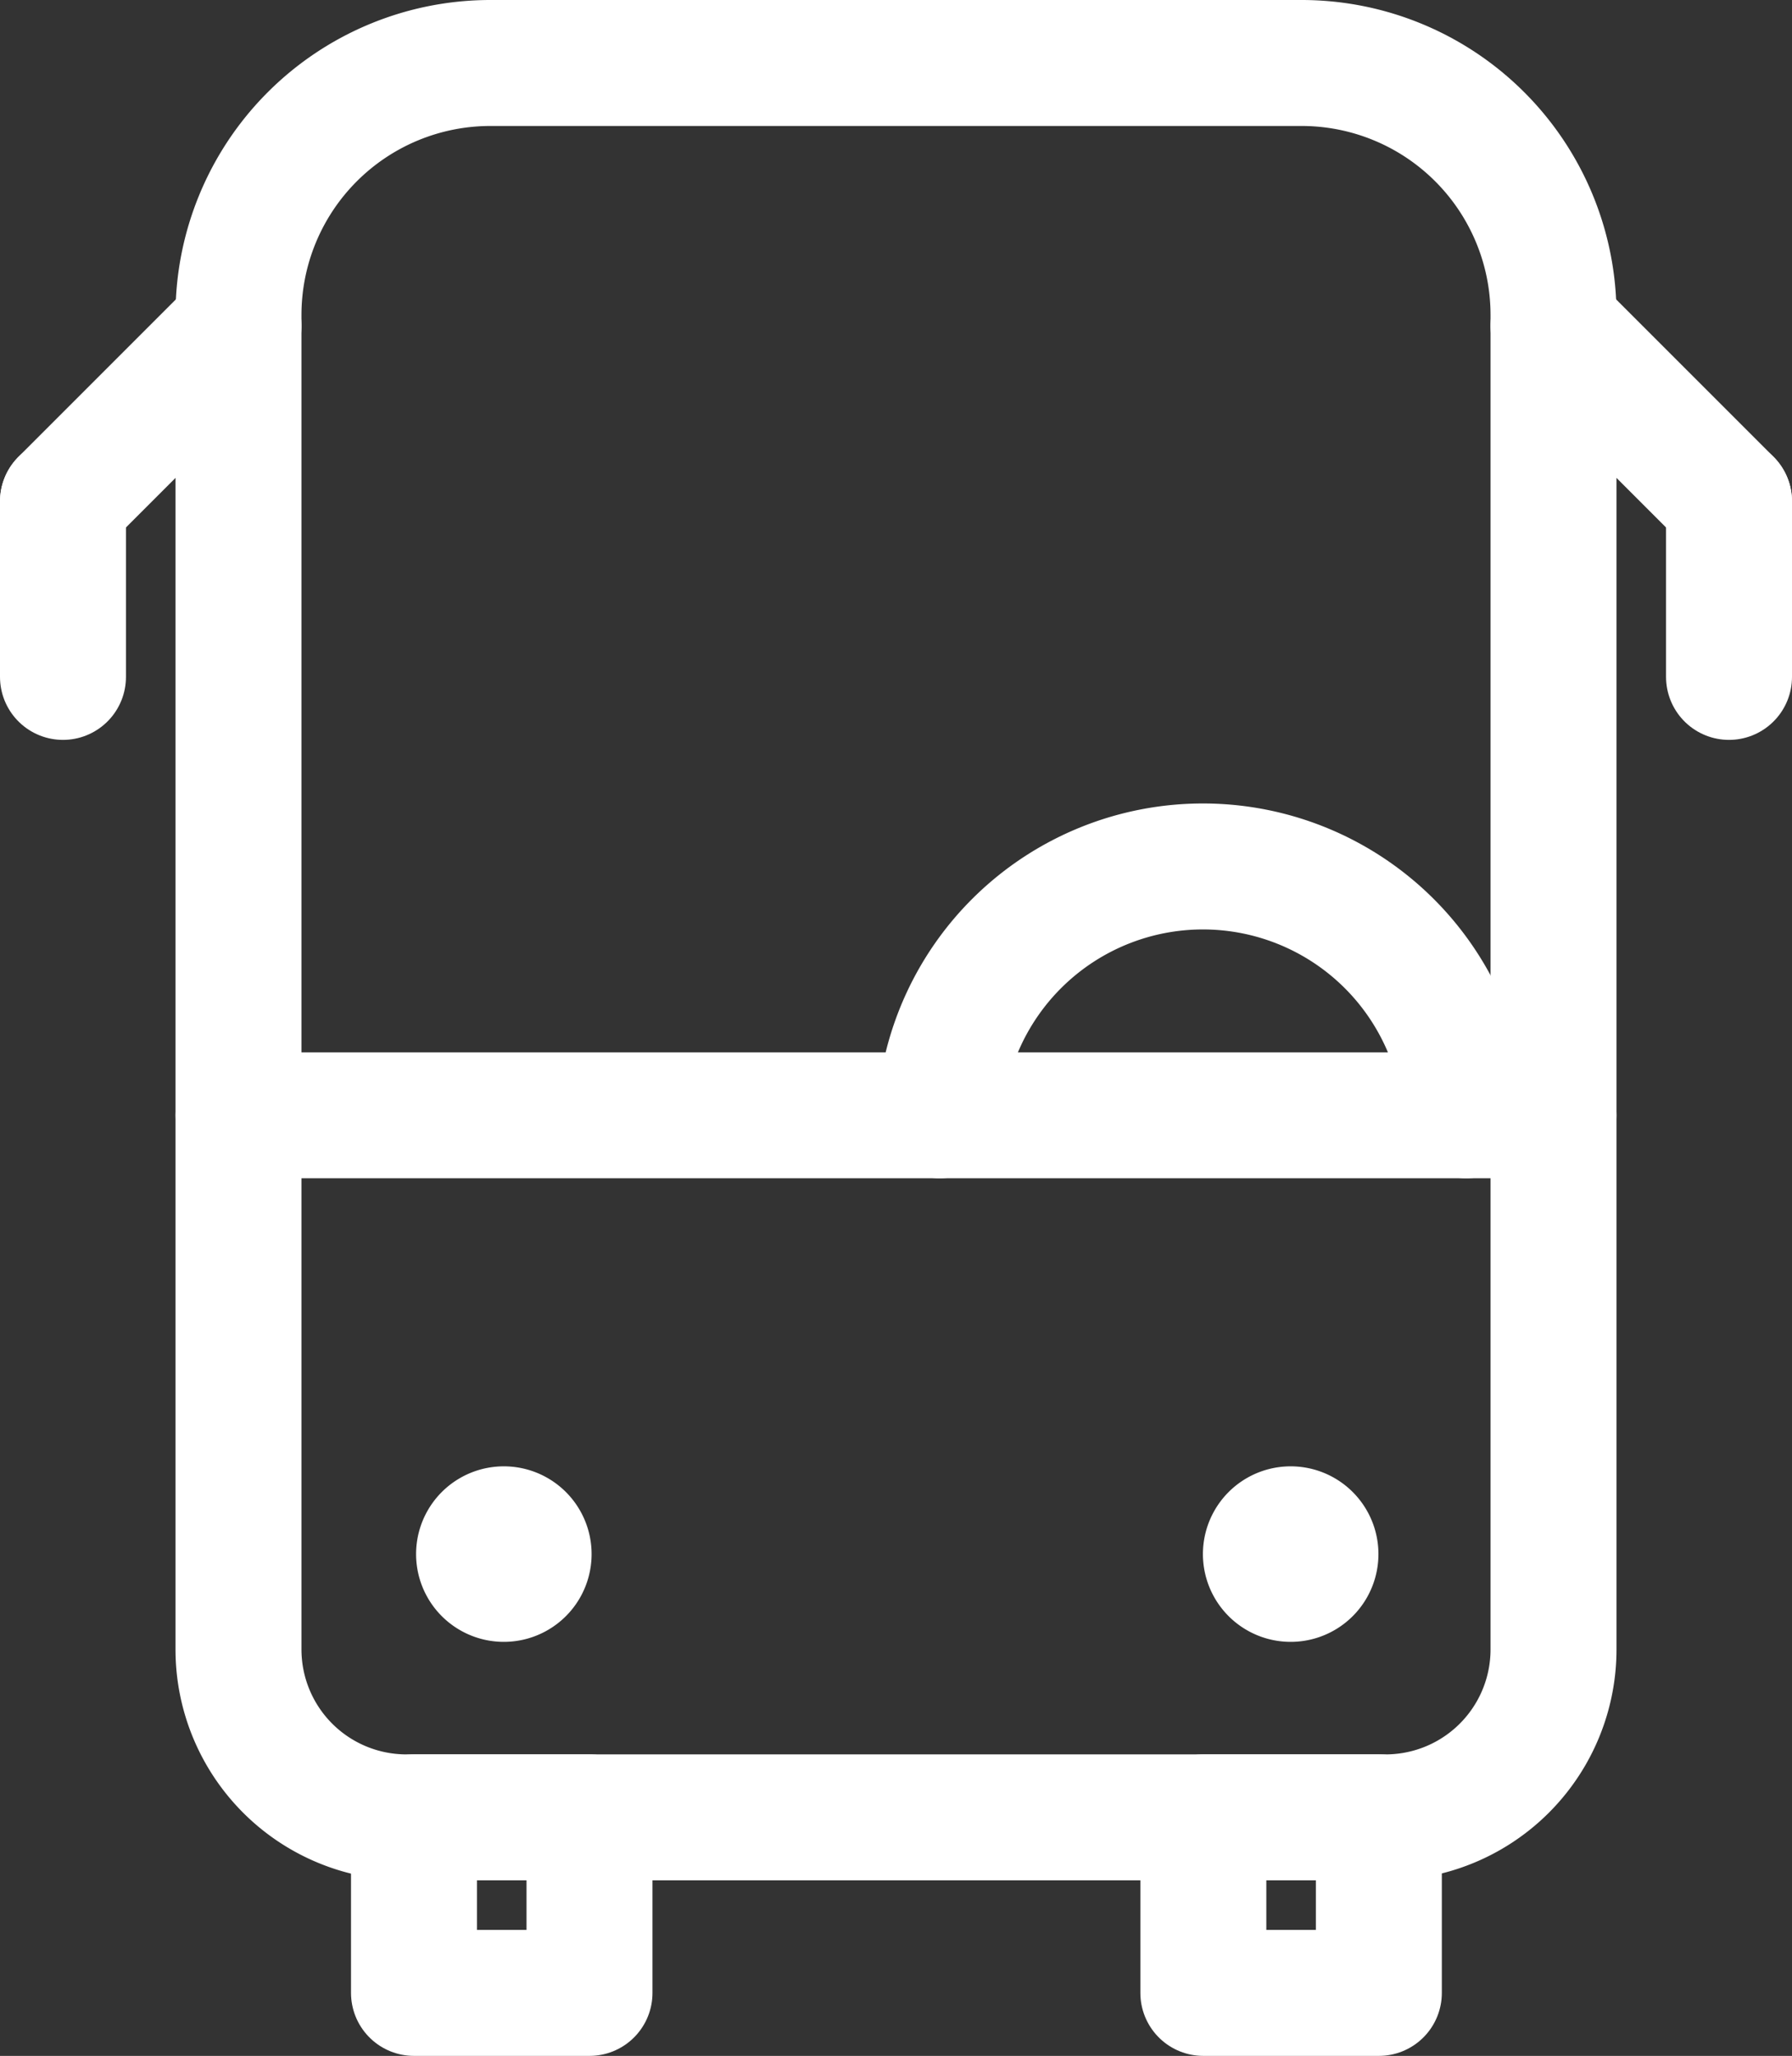 <svg xmlns="http://www.w3.org/2000/svg" width="21.34" height="24.48" viewBox="0 0 21.34 24.48"><rect x="0" y="0" width="21.34" height="24.48" fill="#333333" stroke="none"/><title>icon-bus</title><path d="M5.84.75H15.5a3,3,0,0,1,3,3V19.64a2,2,0,0,1-2,2H4.84a2,2,0,0,1-2-2V3.75A3,3,0,0,1,5.84.75Z" fill="none" stroke="#fff" stroke-linecap="round" stroke-linejoin="round" stroke-width="1.5"/><line x1="2.84" y1="3.88" x2="0.75" y2="5.97" fill="none" stroke="#fff" stroke-linecap="round" stroke-linejoin="round" stroke-width="1.5"/><line x1="0.75" y1="8.06" x2="0.75" y2="5.97" fill="none" stroke="#fff" stroke-linecap="round" stroke-linejoin="round" stroke-width="1.5"/><line x1="18.5" y1="3.88" x2="20.59" y2="5.97" fill="none" stroke="#fff" stroke-linecap="round" stroke-linejoin="round" stroke-width="1.5"/><line x1="20.59" y1="8.06" x2="20.59" y2="5.97" fill="none" stroke="#fff" stroke-linecap="round" stroke-linejoin="round" stroke-width="1.5"/><line x1="2.84" y1="13.28" x2="18.5" y2="13.28" fill="none" stroke="#fff" stroke-linecap="round" stroke-linejoin="round" stroke-width="1.5"/><path d="M11.19,13.28a3.14,3.14,0,0,1,6.27,0" fill="none" stroke="#fff" stroke-linecap="round" stroke-linejoin="round" stroke-width="1.5"/><rect x="14.33" y="21.64" width="2.09" height="2.09" fill="none" stroke="#fff" stroke-linecap="round" stroke-linejoin="round" stroke-width="1.5"/><rect x="4.93" y="21.64" width="2.09" height="2.09" fill="none" stroke="#fff" stroke-linecap="round" stroke-linejoin="round" stroke-width="1.5"/><path d="M6,17.46a1,1,0,0,0,0,2.09,1,1,0,1,0,0-2.09Z" fill="#fff"/><path d="M15.37,17.46a1,1,0,0,0,0,2.09,1,1,0,1,0,0-2.09Z" fill="#fff"/></svg>